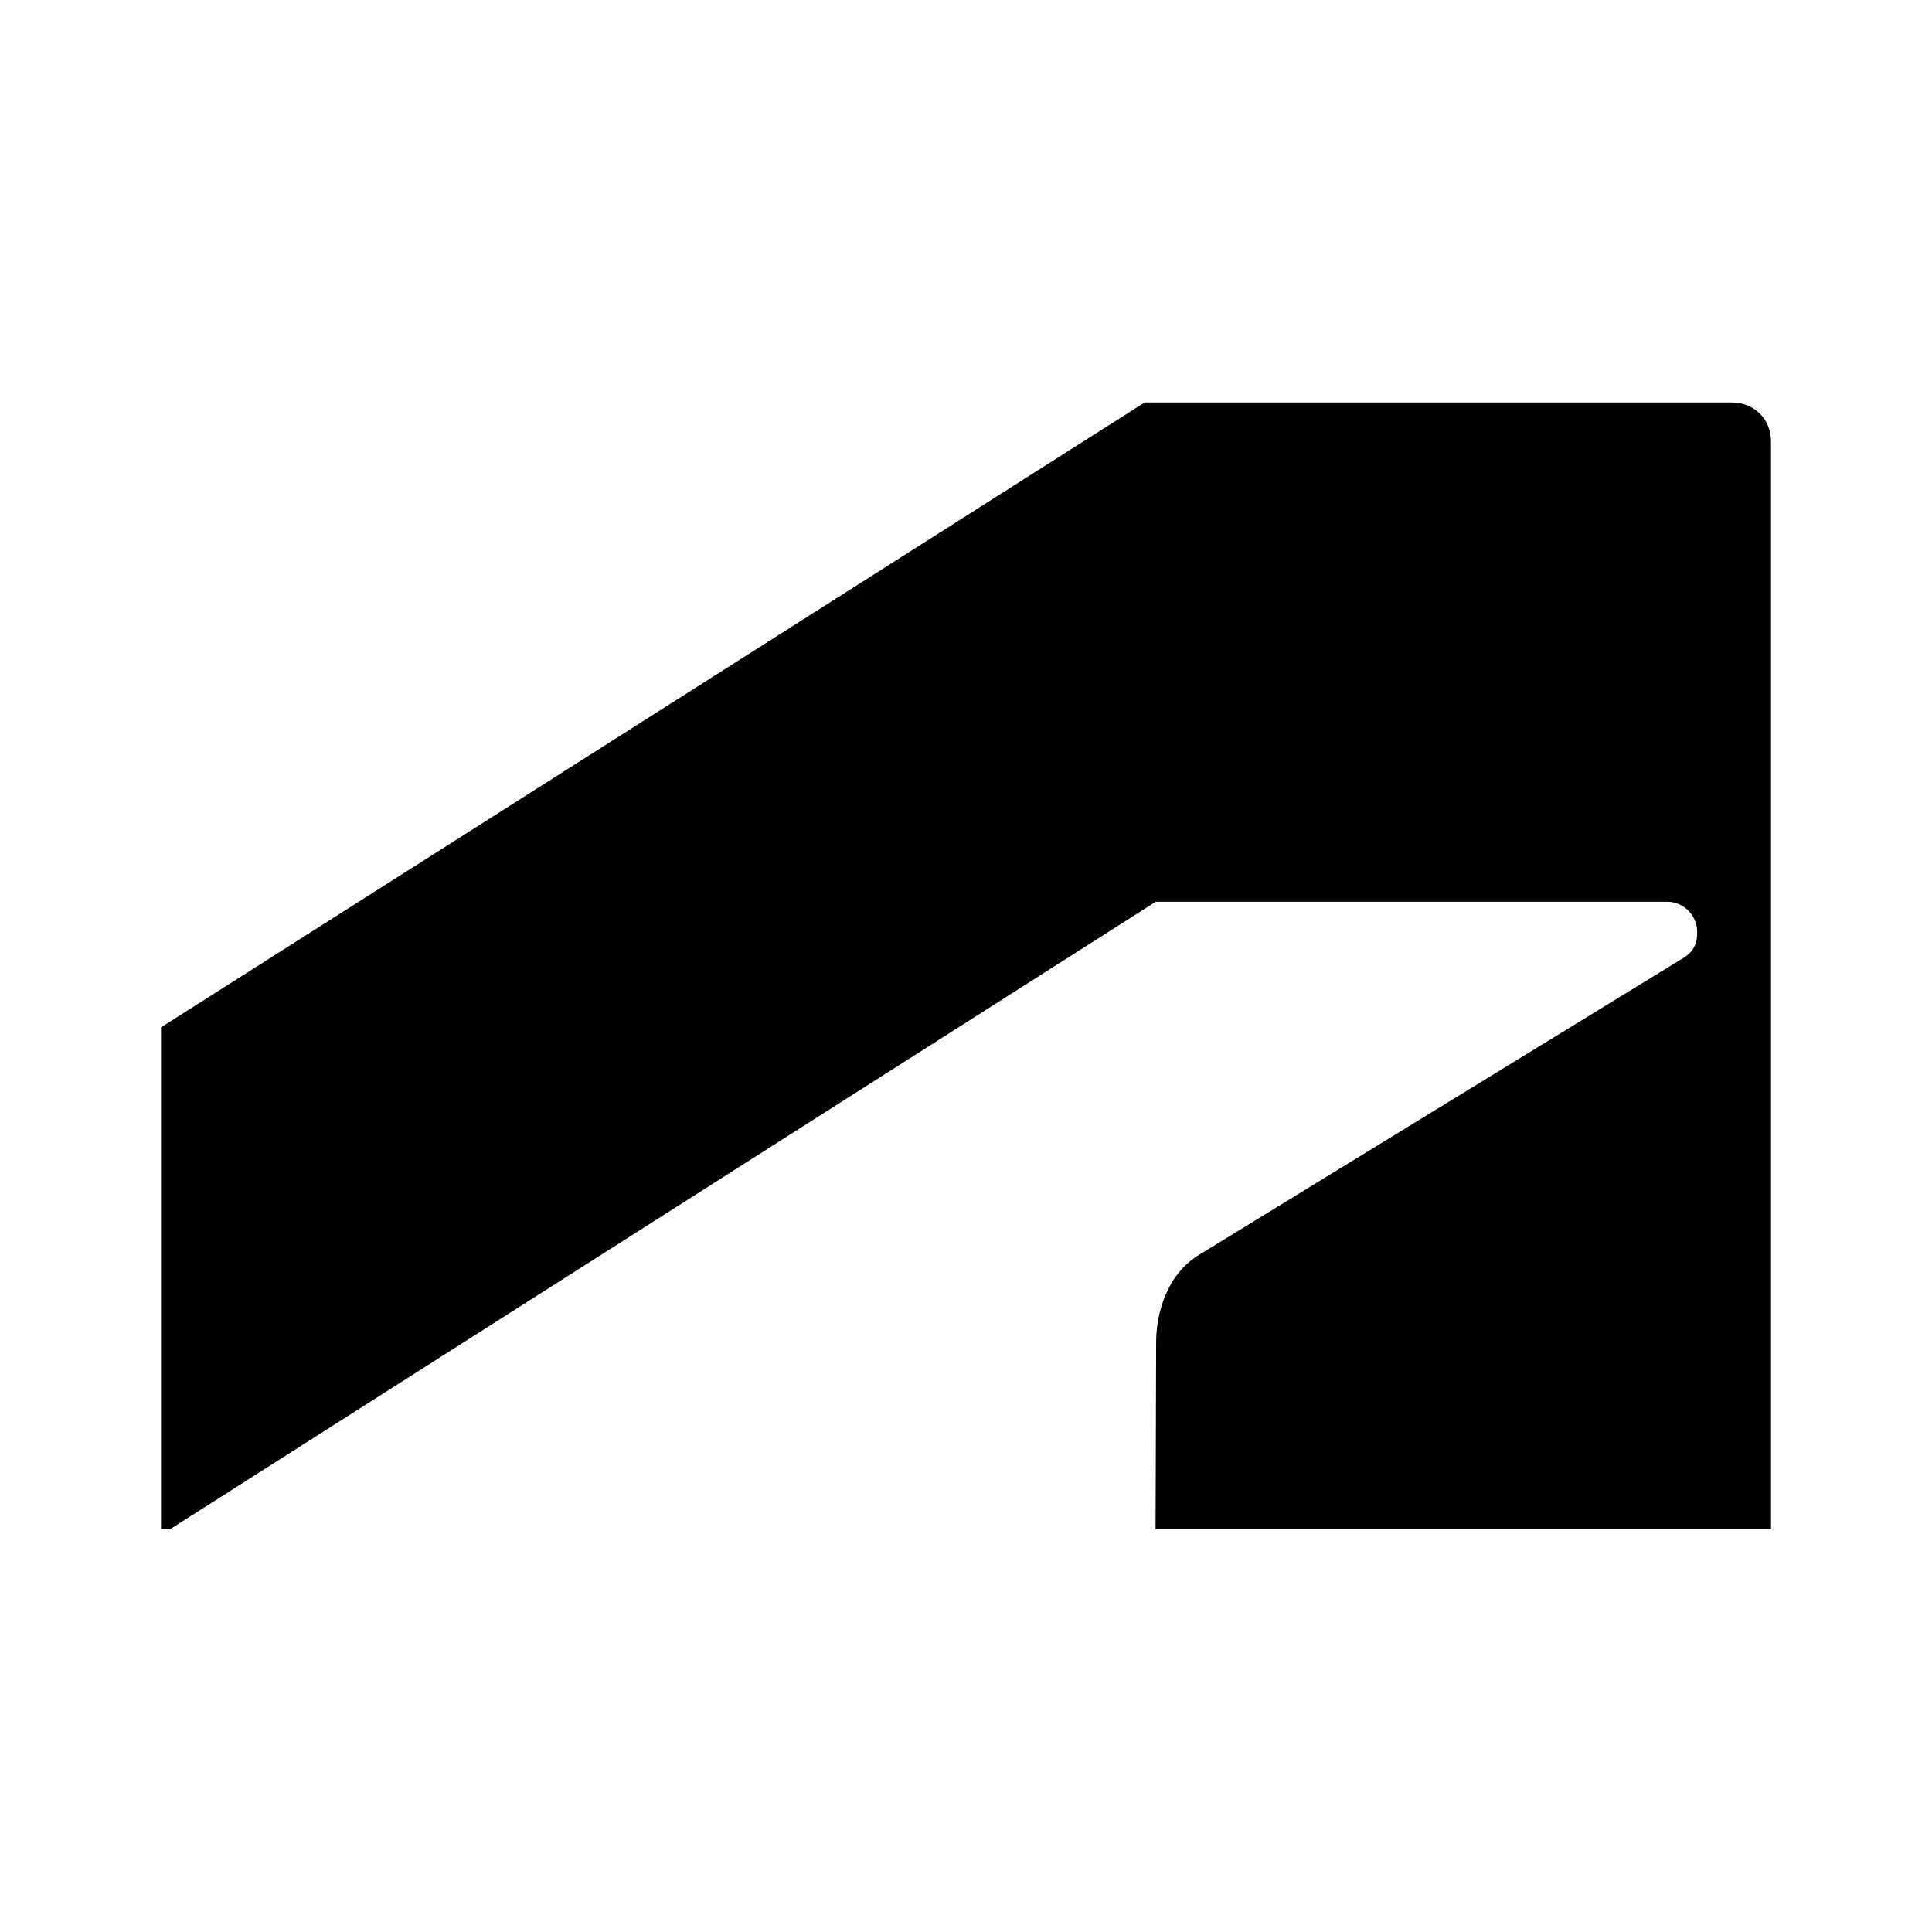 <svg width="24" height="24" viewBox="0 0 24 24" fill="none" xmlns="http://www.w3.org/2000/svg">
<path d="M2.107 19L14.357 11.202H20.712C20.908 11.202 21.083 11.362 21.083 11.582C21.083 11.761 21.006 11.842 20.908 11.902L14.889 15.592C14.497 15.833 14.362 16.313 14.362 16.672L14.355 18.998H22V5.48C22 5.22 21.804 5 21.512 5H14.219L2 12.762V18.998H2.107V19Z" fill="black"/>
</svg>
